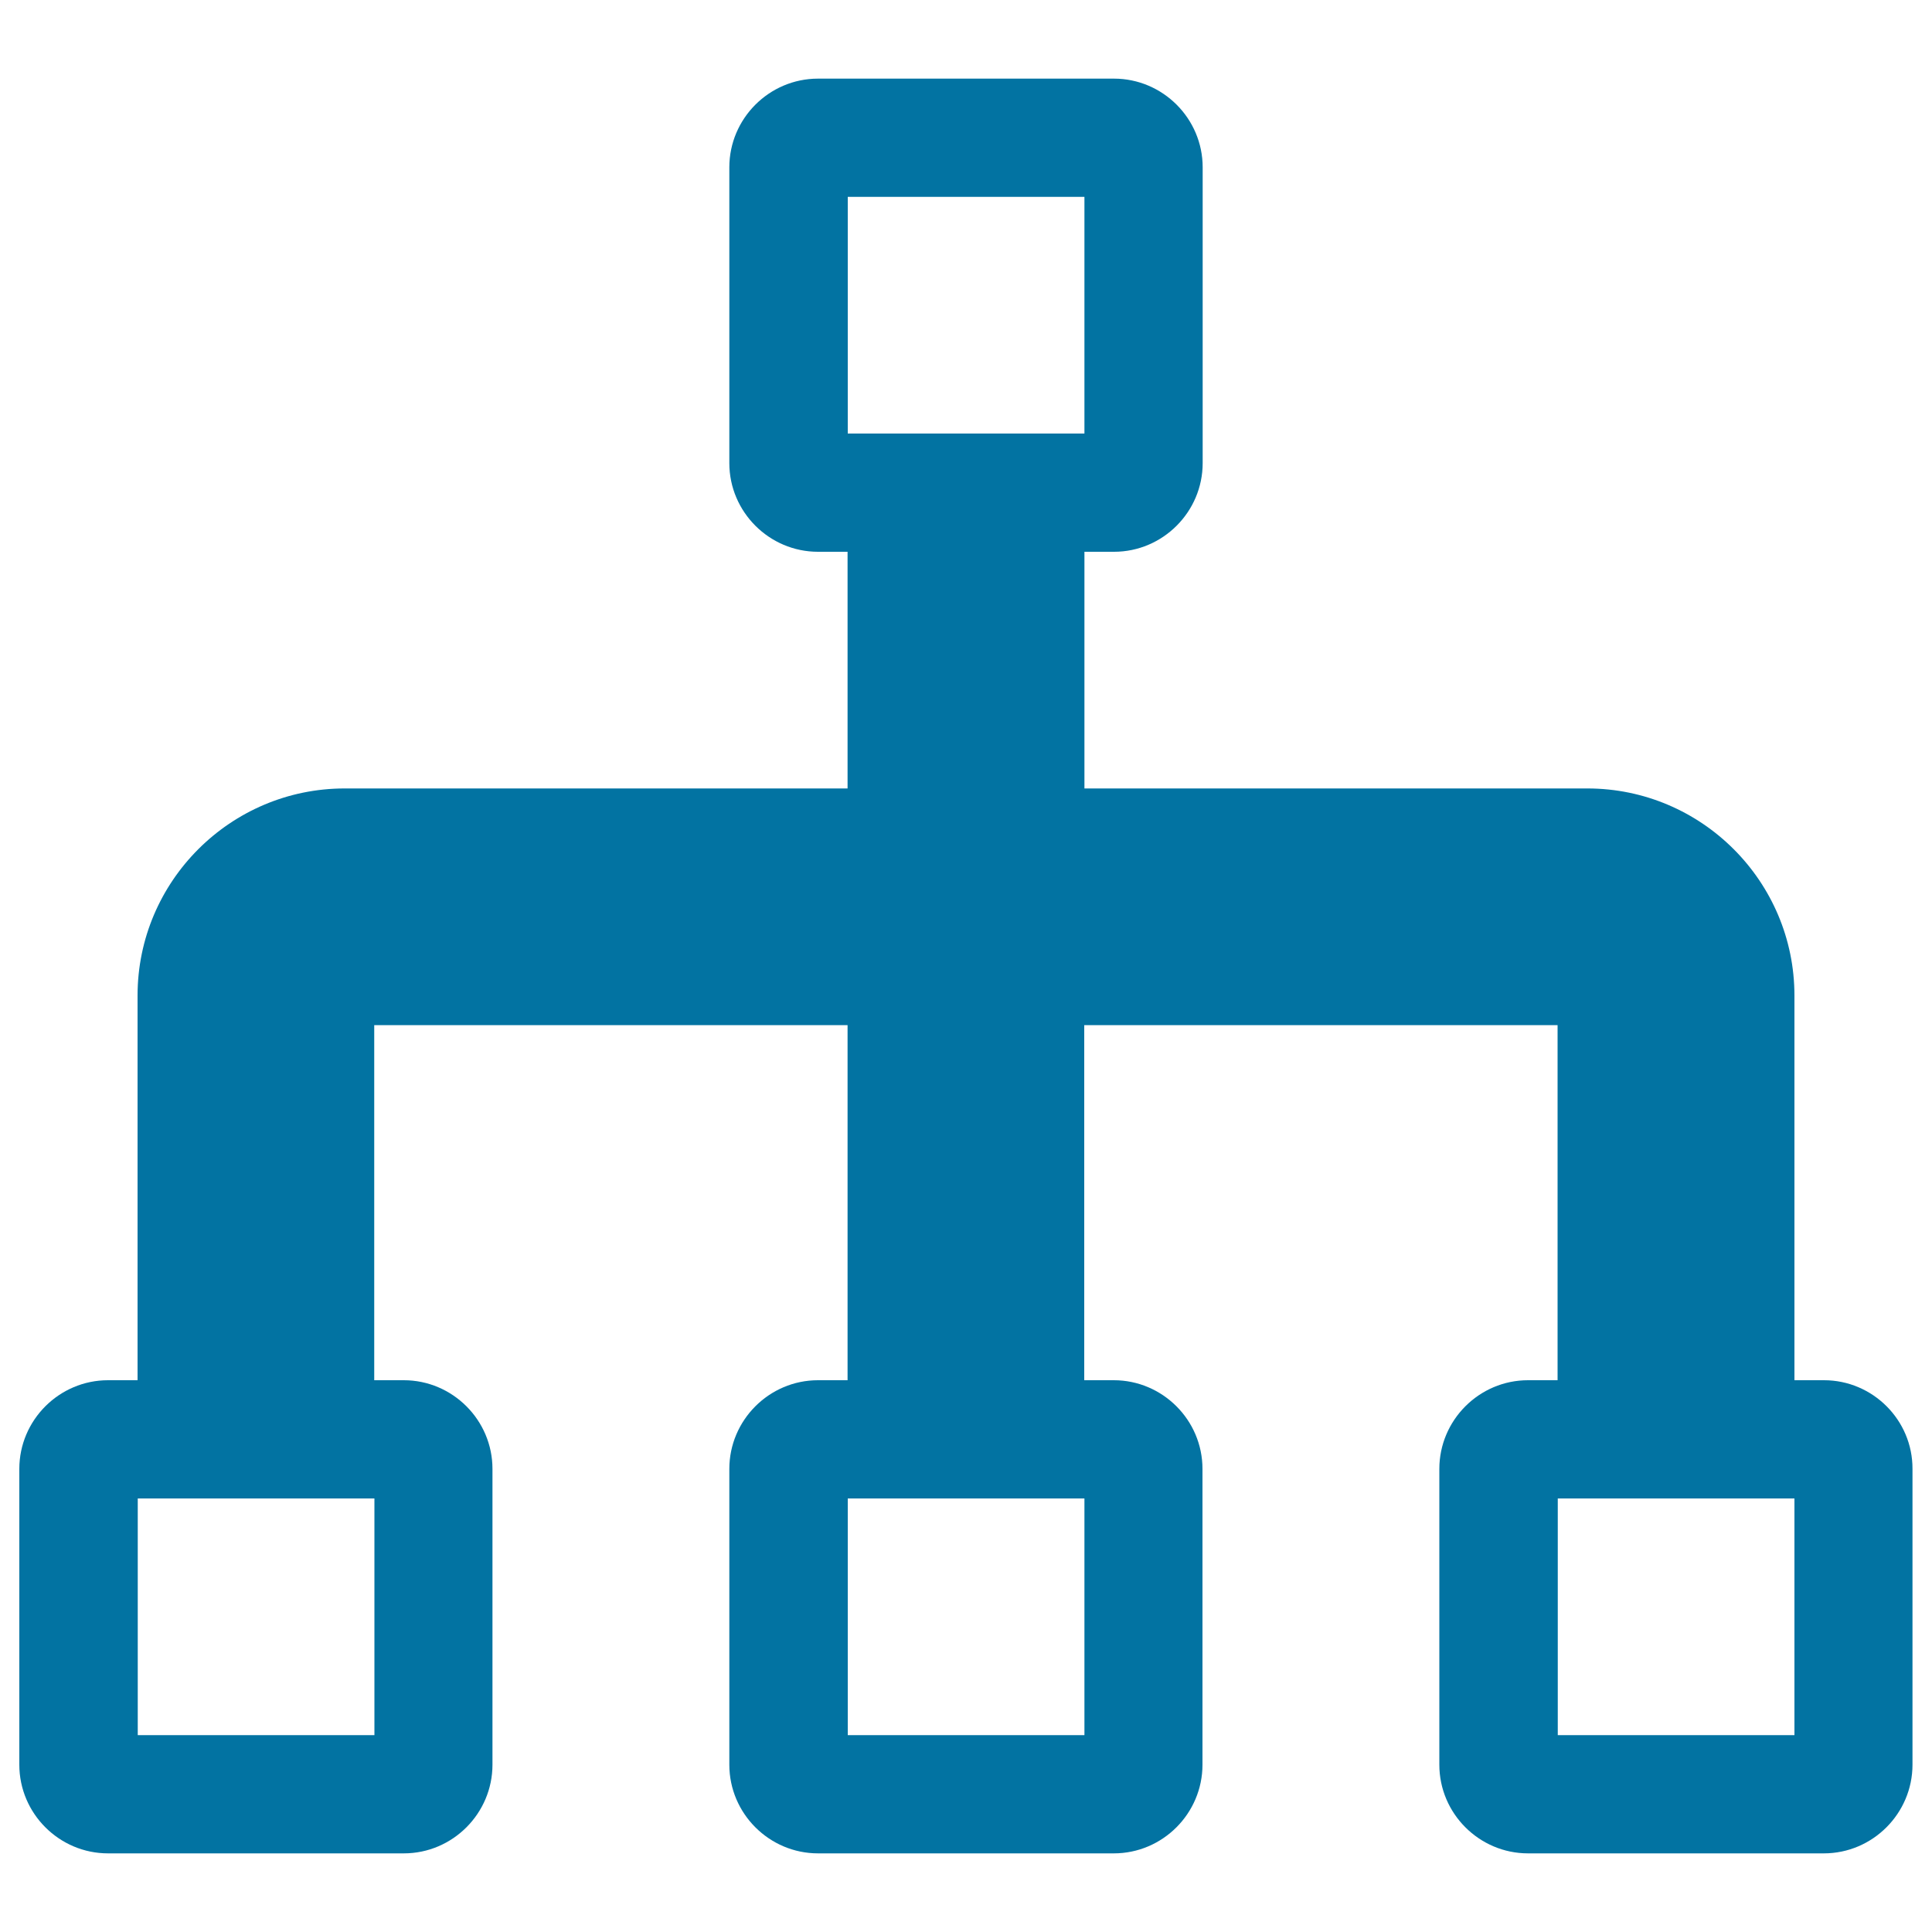 <svg xmlns="http://www.w3.org/2000/svg" viewBox="0 0 1000 1000" style="fill:#0273a2">
<title>Hierarchical Network SVG icon</title>
<g><path d="M944.1,714.4h-15.3V515.3c0-59.1-48.1-107.2-107.2-107.2H561.3V285.6h15.3c25.3,0,45.9-20.7,45.9-45.9V86.6c0-25.3-20.7-45.9-45.9-45.9H423.4c-25.3,0-45.9,20.7-45.9,45.9v153.1c0,25.3,20.7,45.9,45.9,45.9h15.3v122.5H178.4c-59.1,0-107.2,48.1-107.2,107.2v199.1H55.9C30.7,714.4,10,735,10,760.3v153.1c0,25.3,20.7,45.9,45.9,45.9h153.1c25.3,0,45.9-20.7,45.9-45.9V760.3c0-25.3-20.7-45.9-45.9-45.9h-15.3V530.6h245v183.8h-15.3c-25.3,0-45.9,20.7-45.9,45.9v153.1c0,25.3,20.7,45.9,45.9,45.9h153.1c25.3,0,45.9-20.7,45.9-45.9V760.3c0-25.3-20.7-45.9-45.9-45.9h-15.3V530.6h245v183.8h-15.3c-25.3,0-45.9,20.7-45.9,45.9v153.1c0,25.3,20.7,45.9,45.9,45.9h153.1c25.3,0,45.9-20.7,45.9-45.9V760.3C990,735,969.3,714.4,944.1,714.4z M193.8,898.1H71.3V775.6h122.5V898.1z M561.3,898.1H438.8V775.6h122.5V898.1z M438.8,224.4V101.9h122.5v122.5H438.8z M928.8,898.1H806.3V775.6h122.5V898.1z"/></g>
</svg>